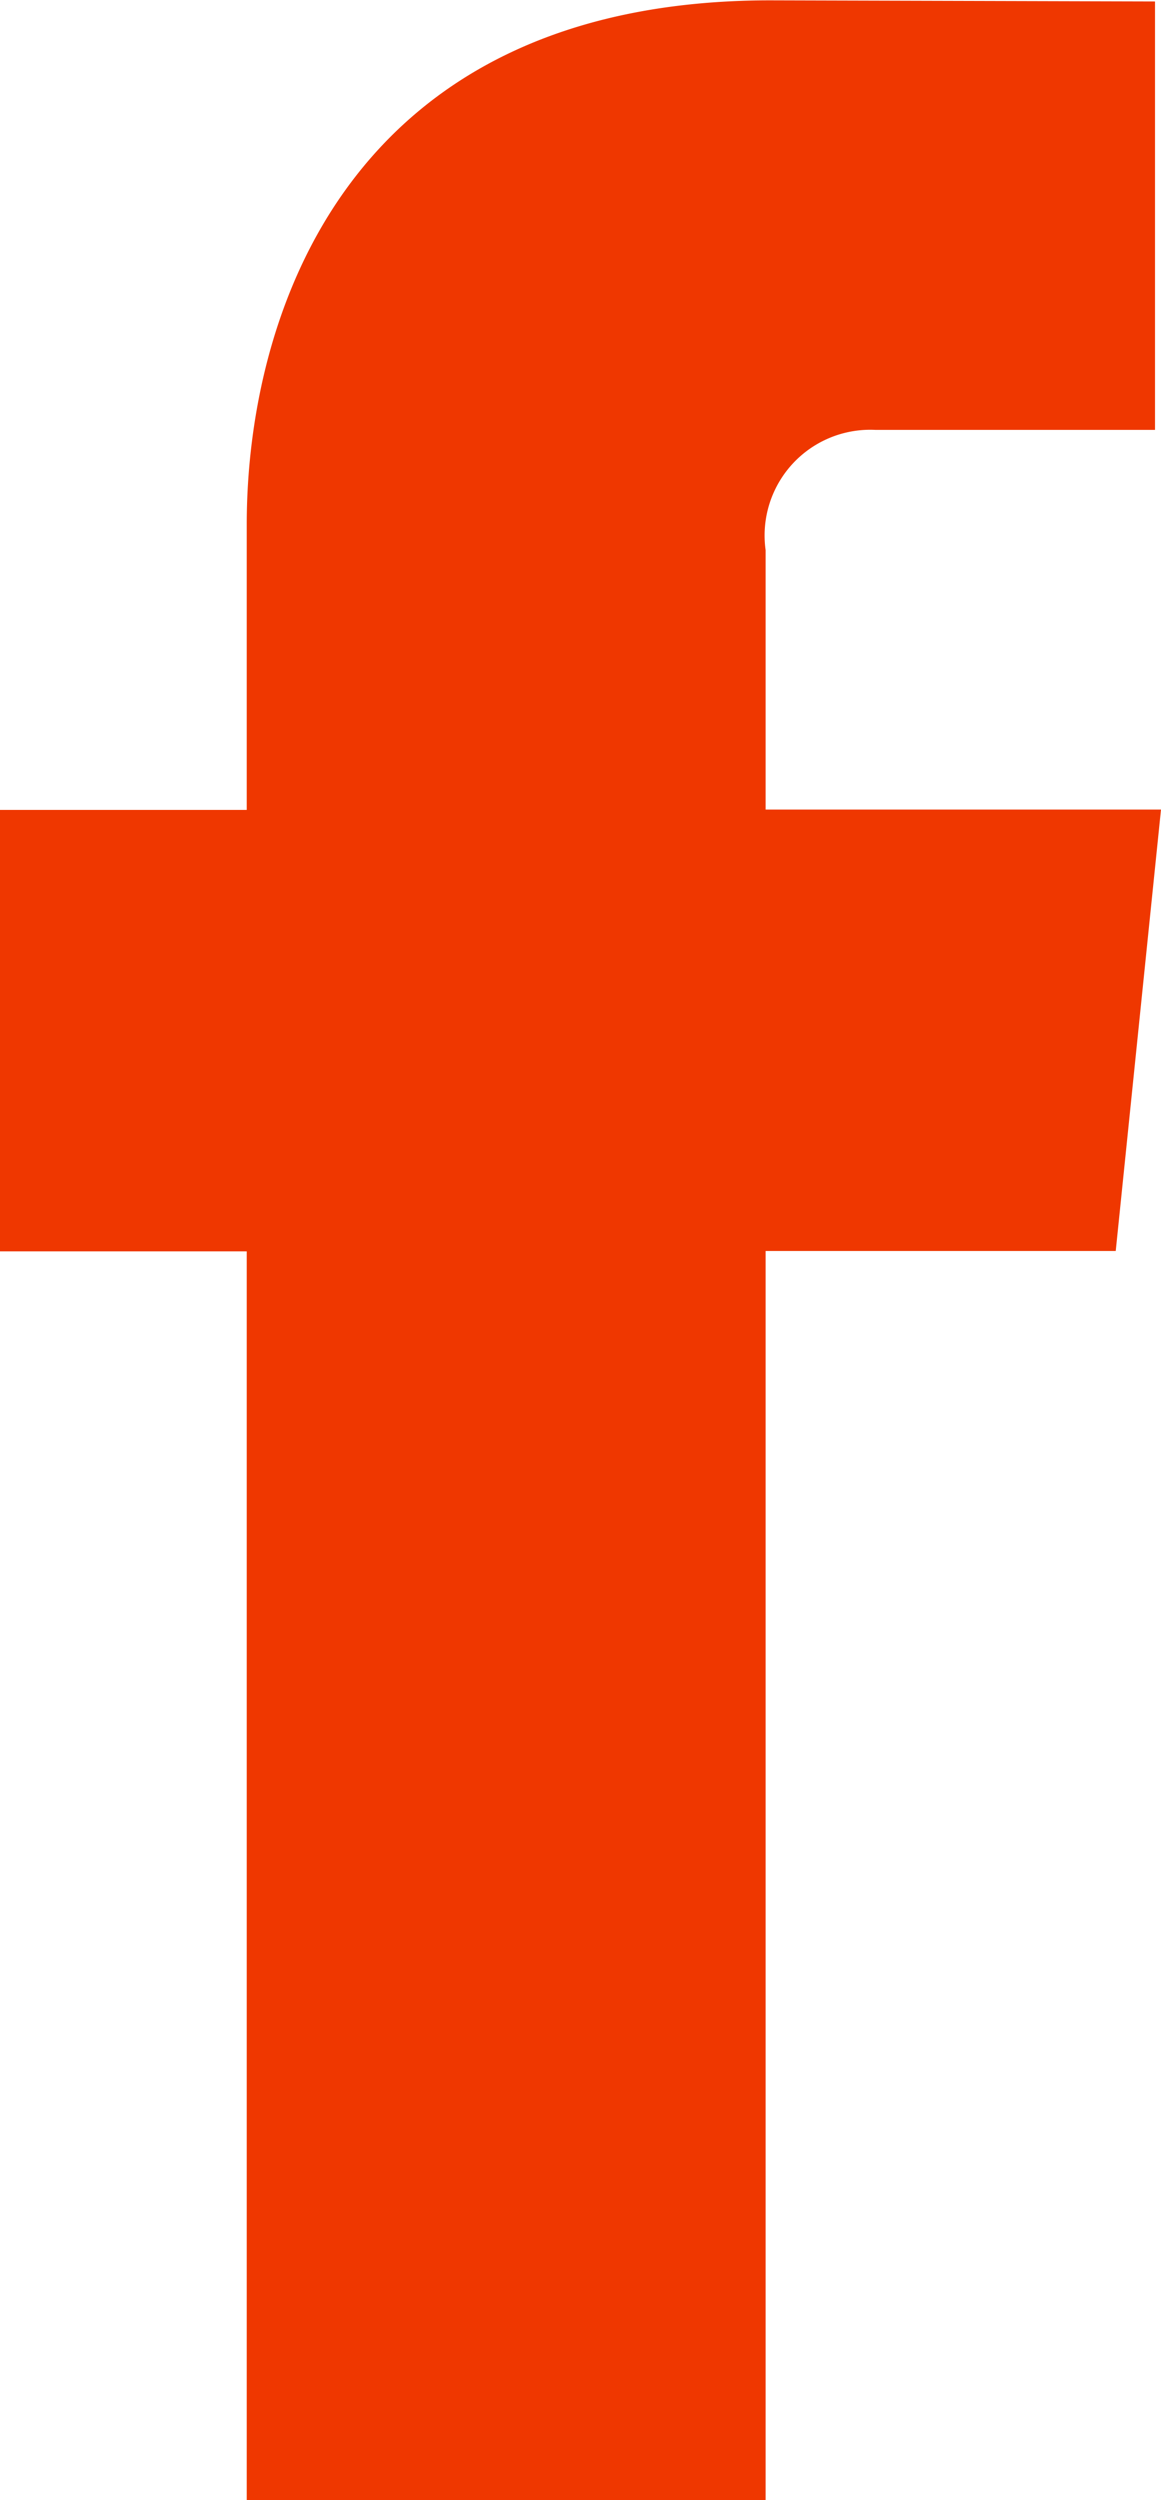 <svg xmlns="http://www.w3.org/2000/svg" width="13.387" height="28.811" viewBox="0 0 13.387 28.811">
  <path id="Path_445" data-name="Path 445" d="M31.369,15.425H26.81v-2.99a1.218,1.218,0,0,1,1.268-1.385H31.3V6.113L26.865,6.1c-4.919,0-6.038,3.682-6.038,6.038v3.291H17.982v5.087h2.845V34.906H26.81V20.512h4.037Z" transform="translate(-17.982 -6.096)" fill="#EF3700"/>
</svg>

